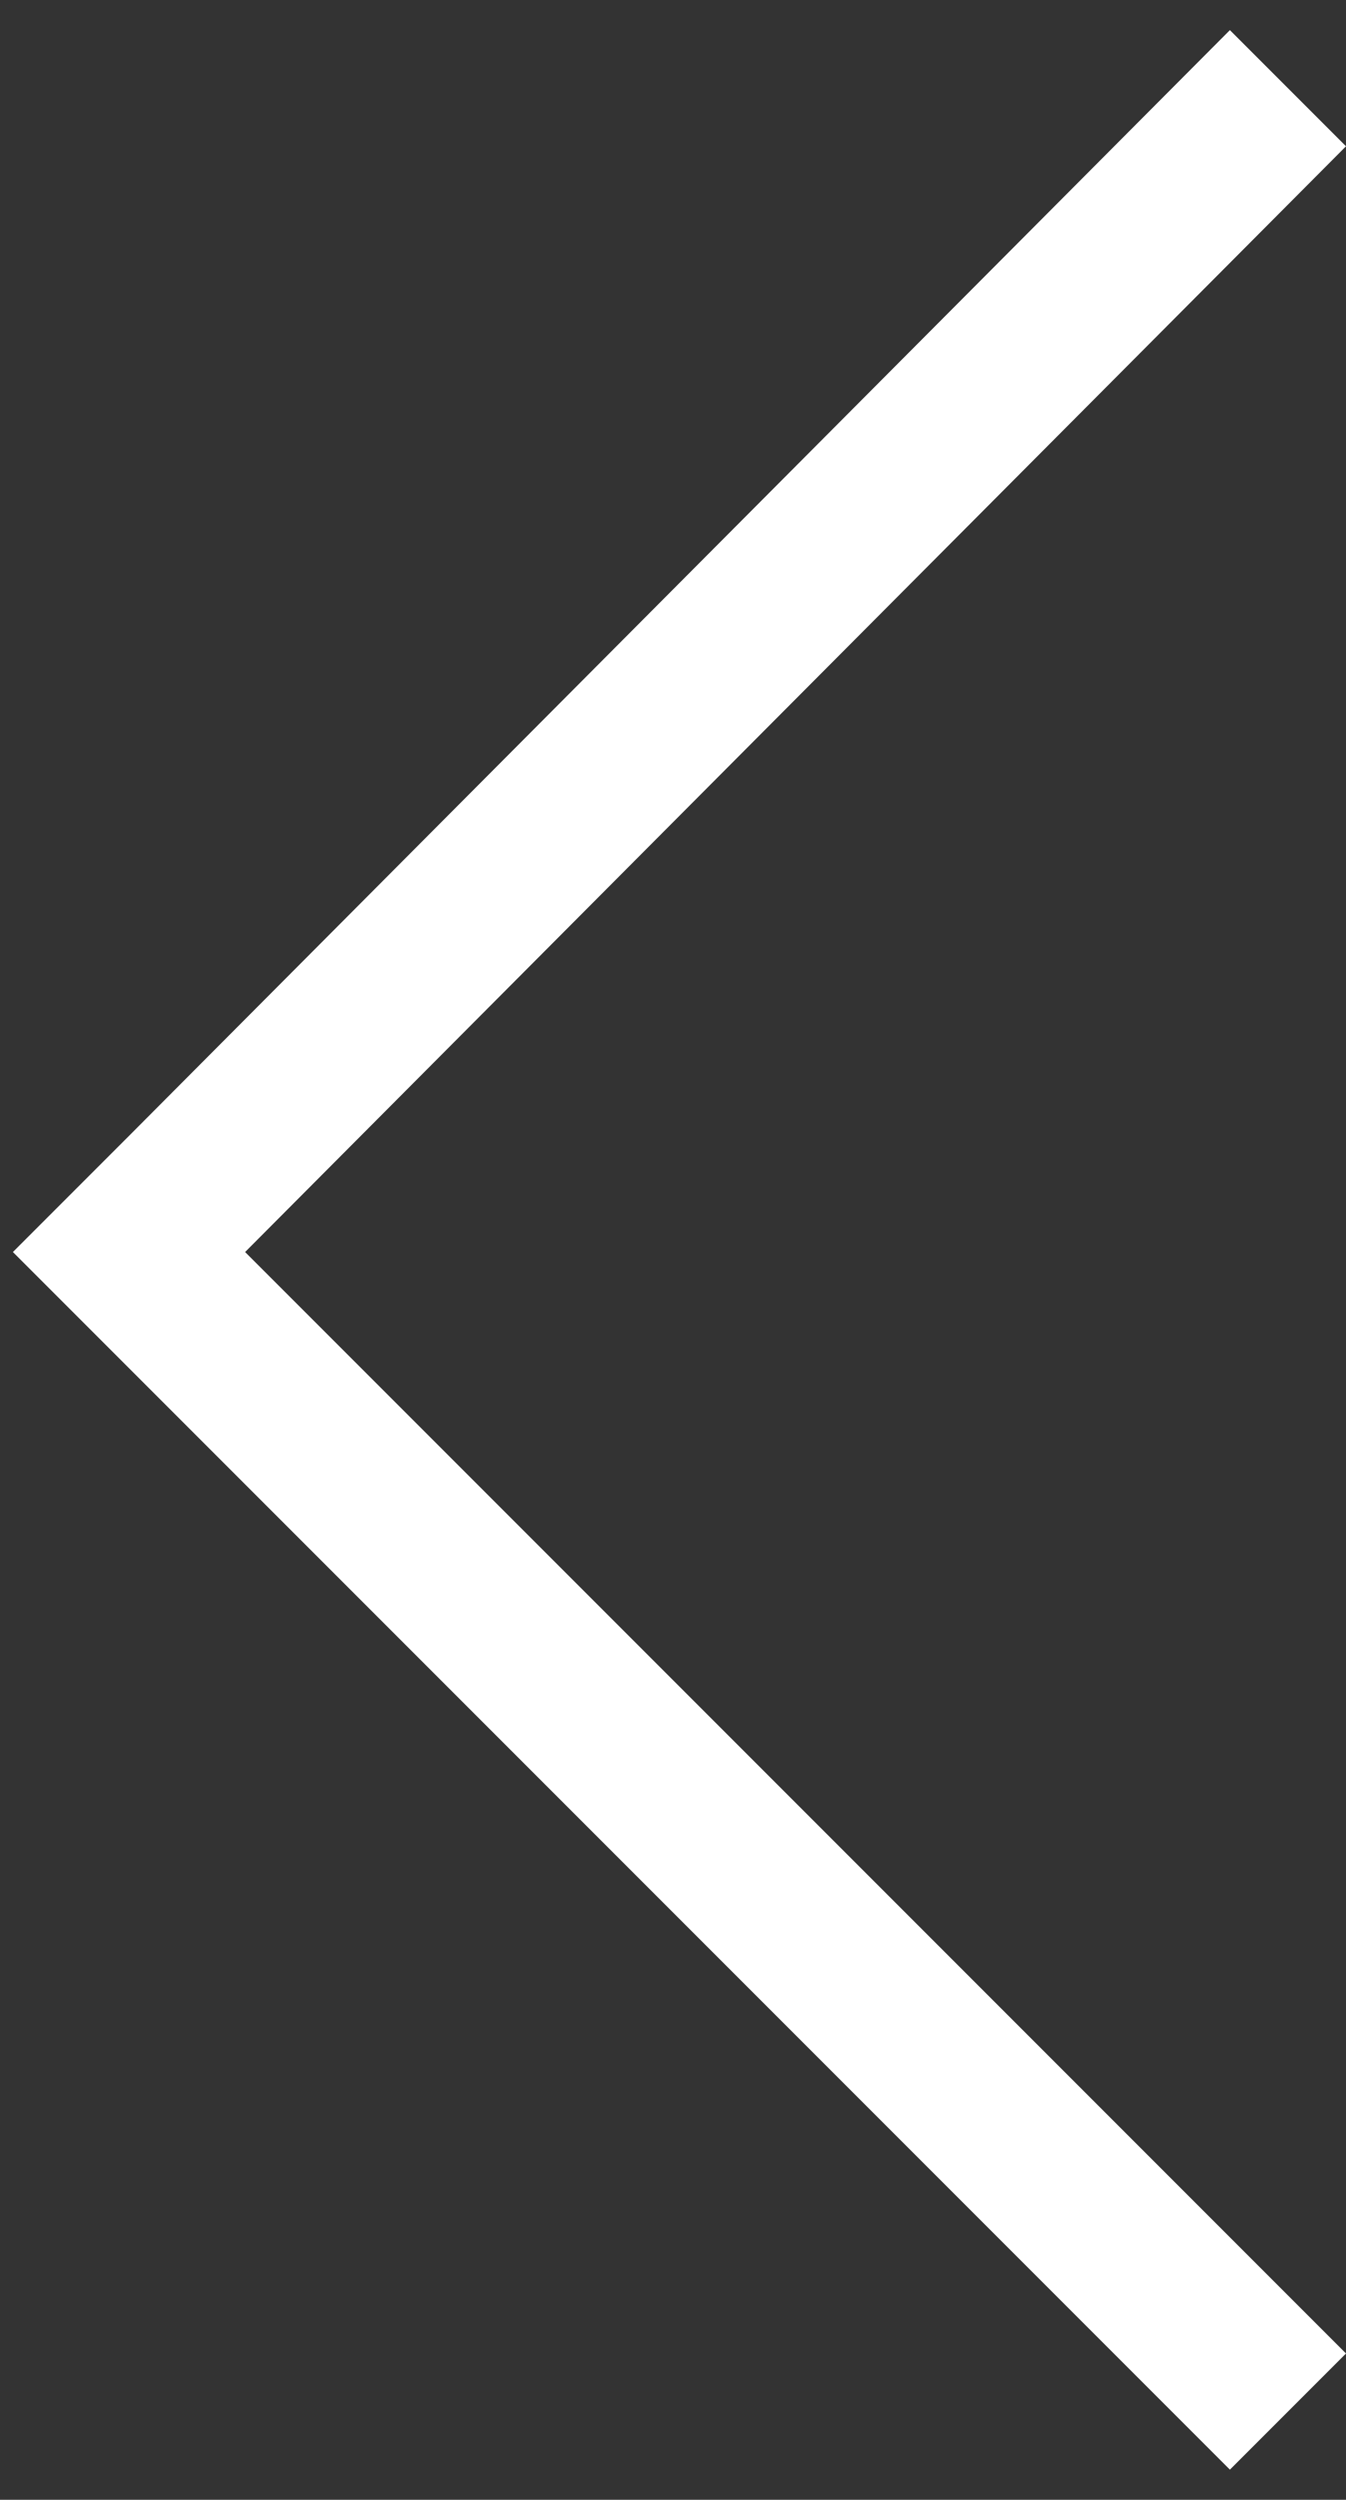 <?xml version="1.0" encoding="utf-8"?>
<!-- Generator: Adobe Illustrator 19.1.1, SVG Export Plug-In . SVG Version: 6.00 Build 0)  -->
<svg version="1.1" id="Layer_1" xmlns="http://www.w3.org/2000/svg" xmlns:xlink="http://www.w3.org/1999/xlink" x="0px" y="0px"
	 viewBox="0 0 31.3 58.1" style="enable-background:new 0 0 31.3 58.1;" xml:space="preserve">
<rect x="0" y="0" width="31.3" height="58.1" fill="#333333" stroke="none"/>
<style type="text/css">
	.st0{fill:#FFFFFF;}
</style>
<polygon class="st0" points="0.3,29.1 28.6,57.4 31.3,54.7 5.7,29.1 31.3,3.4 28.6,0.7 3,26.4 3,26.4 "/>
</svg>

